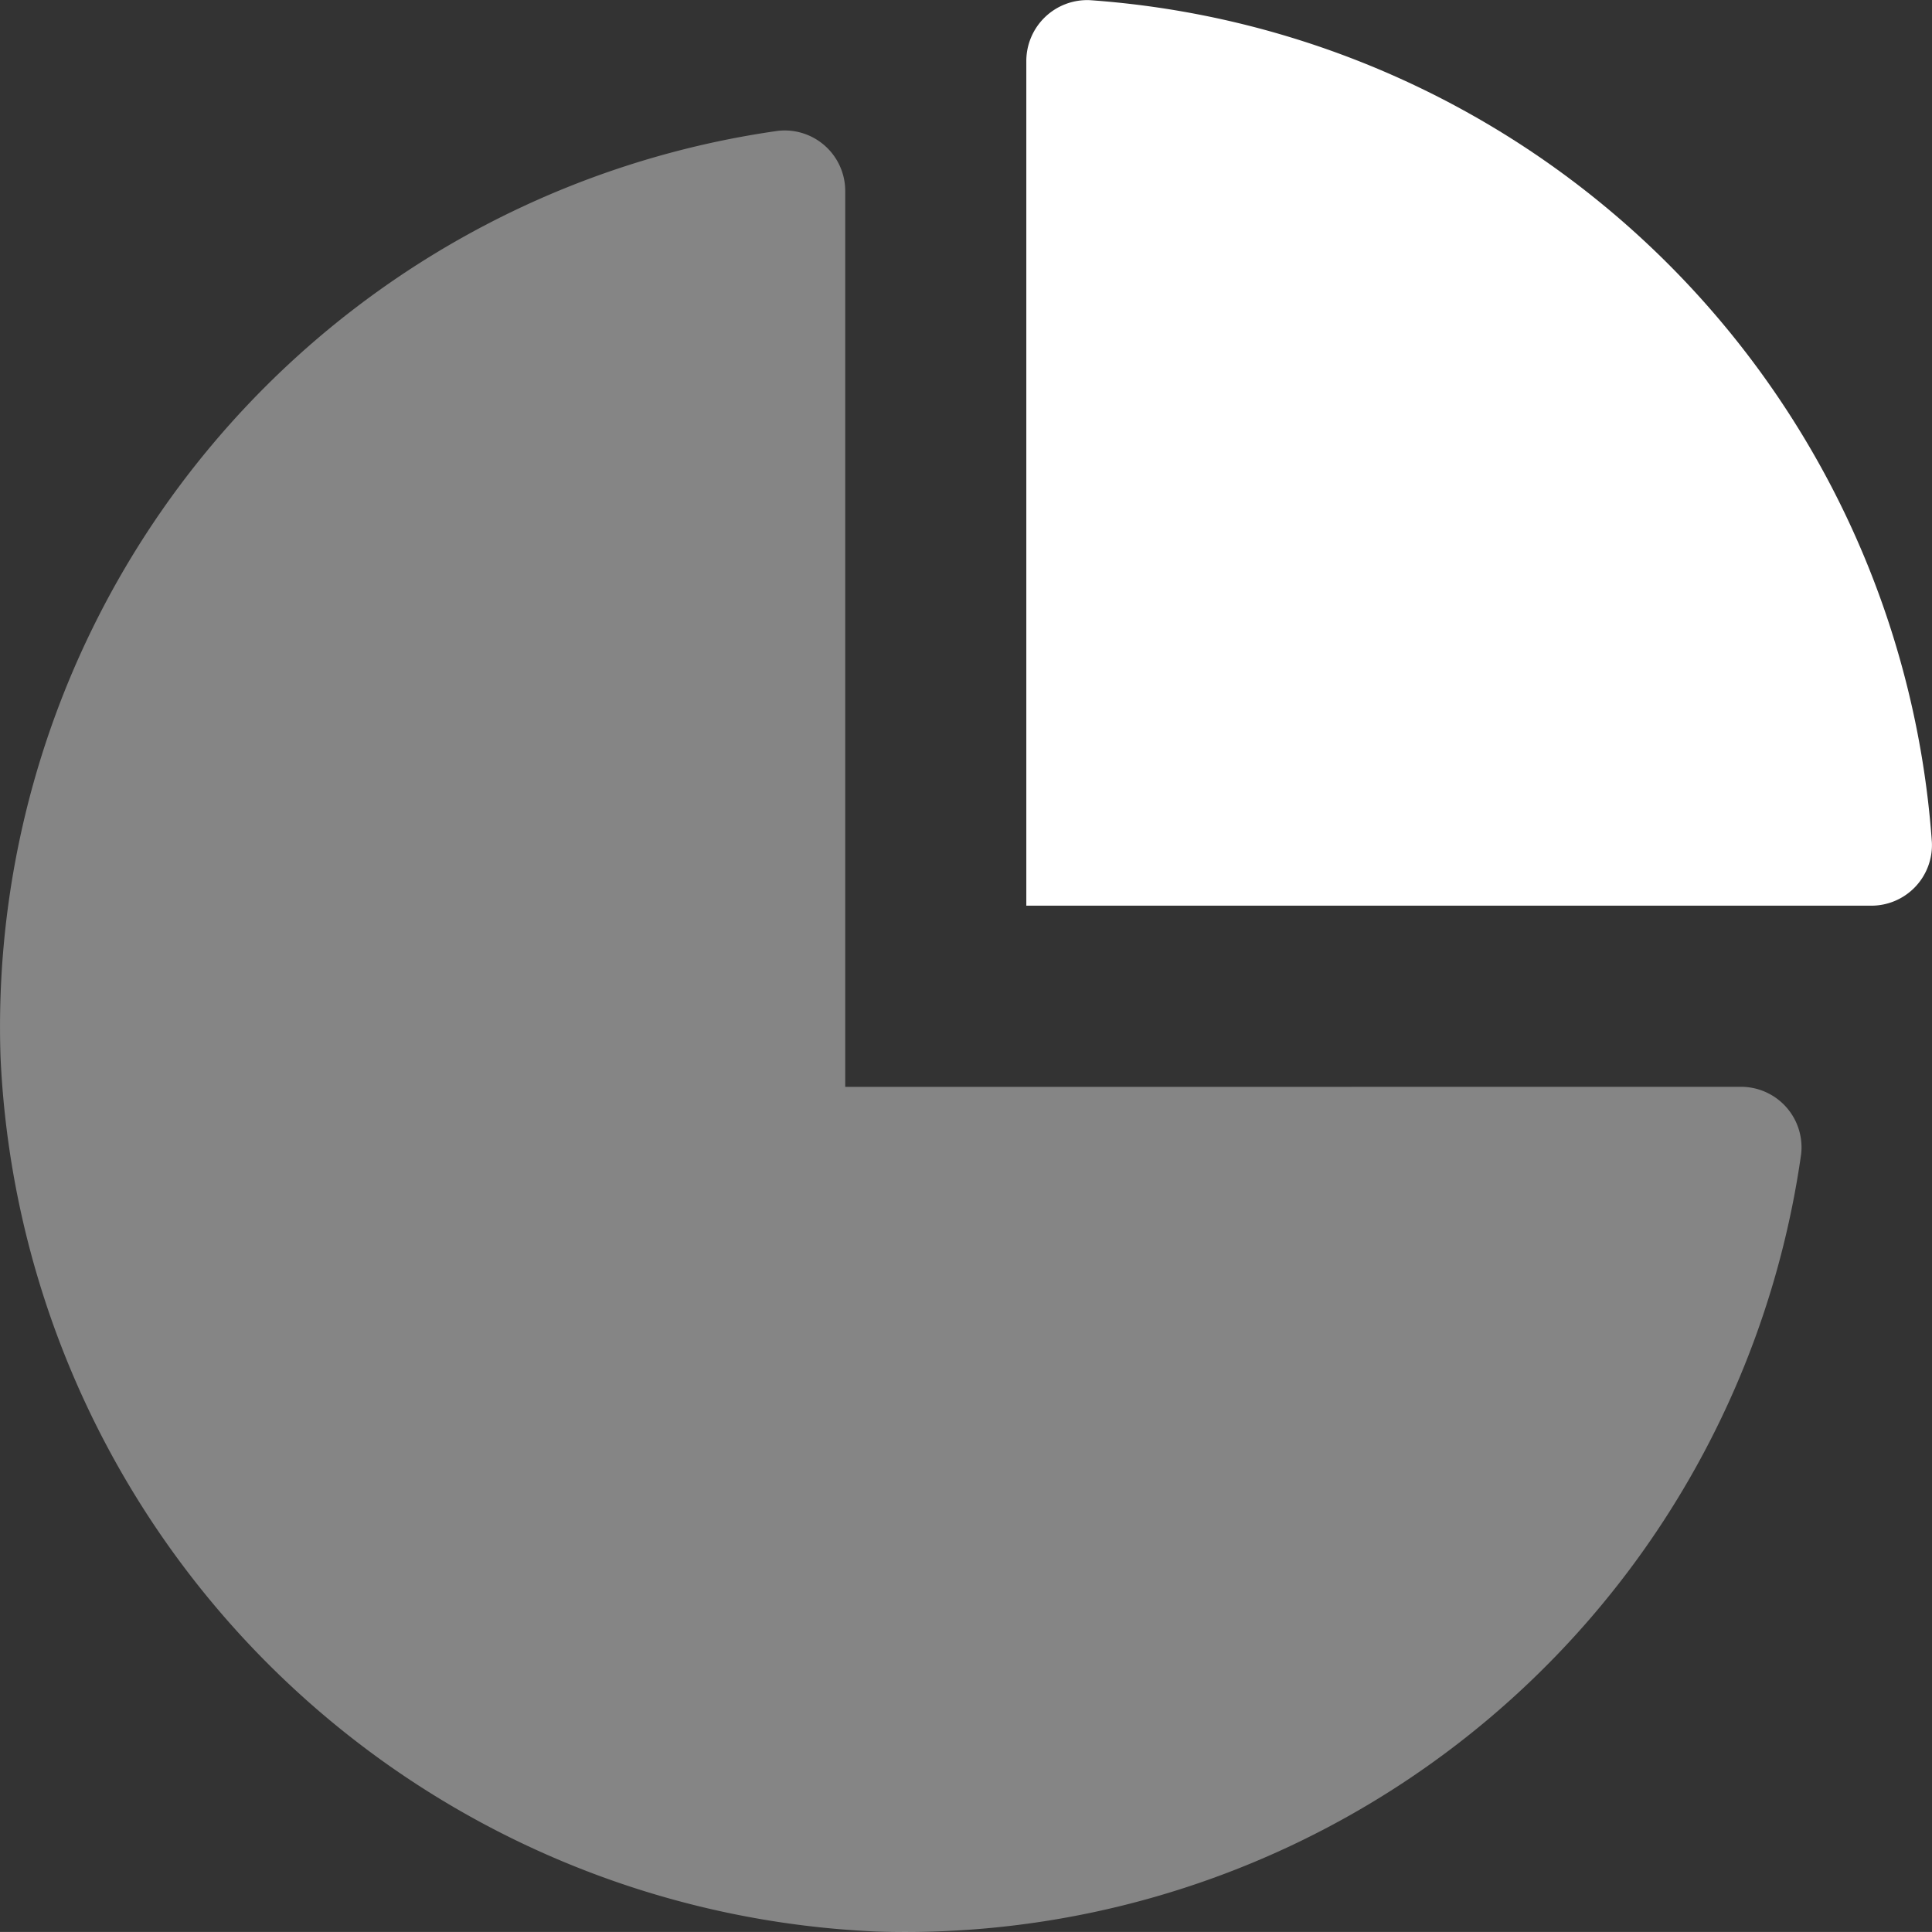 <svg xmlns="http://www.w3.org/2000/svg" width="51.999" height="51.998" viewBox="0 0 51.999 51.998"><rect x="0" y="0" width="51.999" height="51.998" fill="#333333" stroke="none"/><defs><style>.a,.b{fill:#fff;}.a{opacity:0.4;}</style></defs><g transform="translate(0.003 0.032)"><path class="a" d="M46.843,60.246a1.629,1.629,0,0,1,1.631,1.812A24.35,24.35,0,0,1,23.551,82.98,24.673,24.673,0,0,1,.011,59.44a24.357,24.357,0,0,1,20.92-24.923,1.629,1.629,0,0,1,1.815,1.631v24.1Z" transform="translate(0 -31.027)"/><path class="b" d="M296.373,22.638a1.631,1.631,0,0,1-1.644,1.706H272V1.621a1.64,1.64,0,0,1,1.706-1.649A24.445,24.445,0,0,1,296.373,22.638Z" transform="translate(-244.38 0)"/></g></svg>